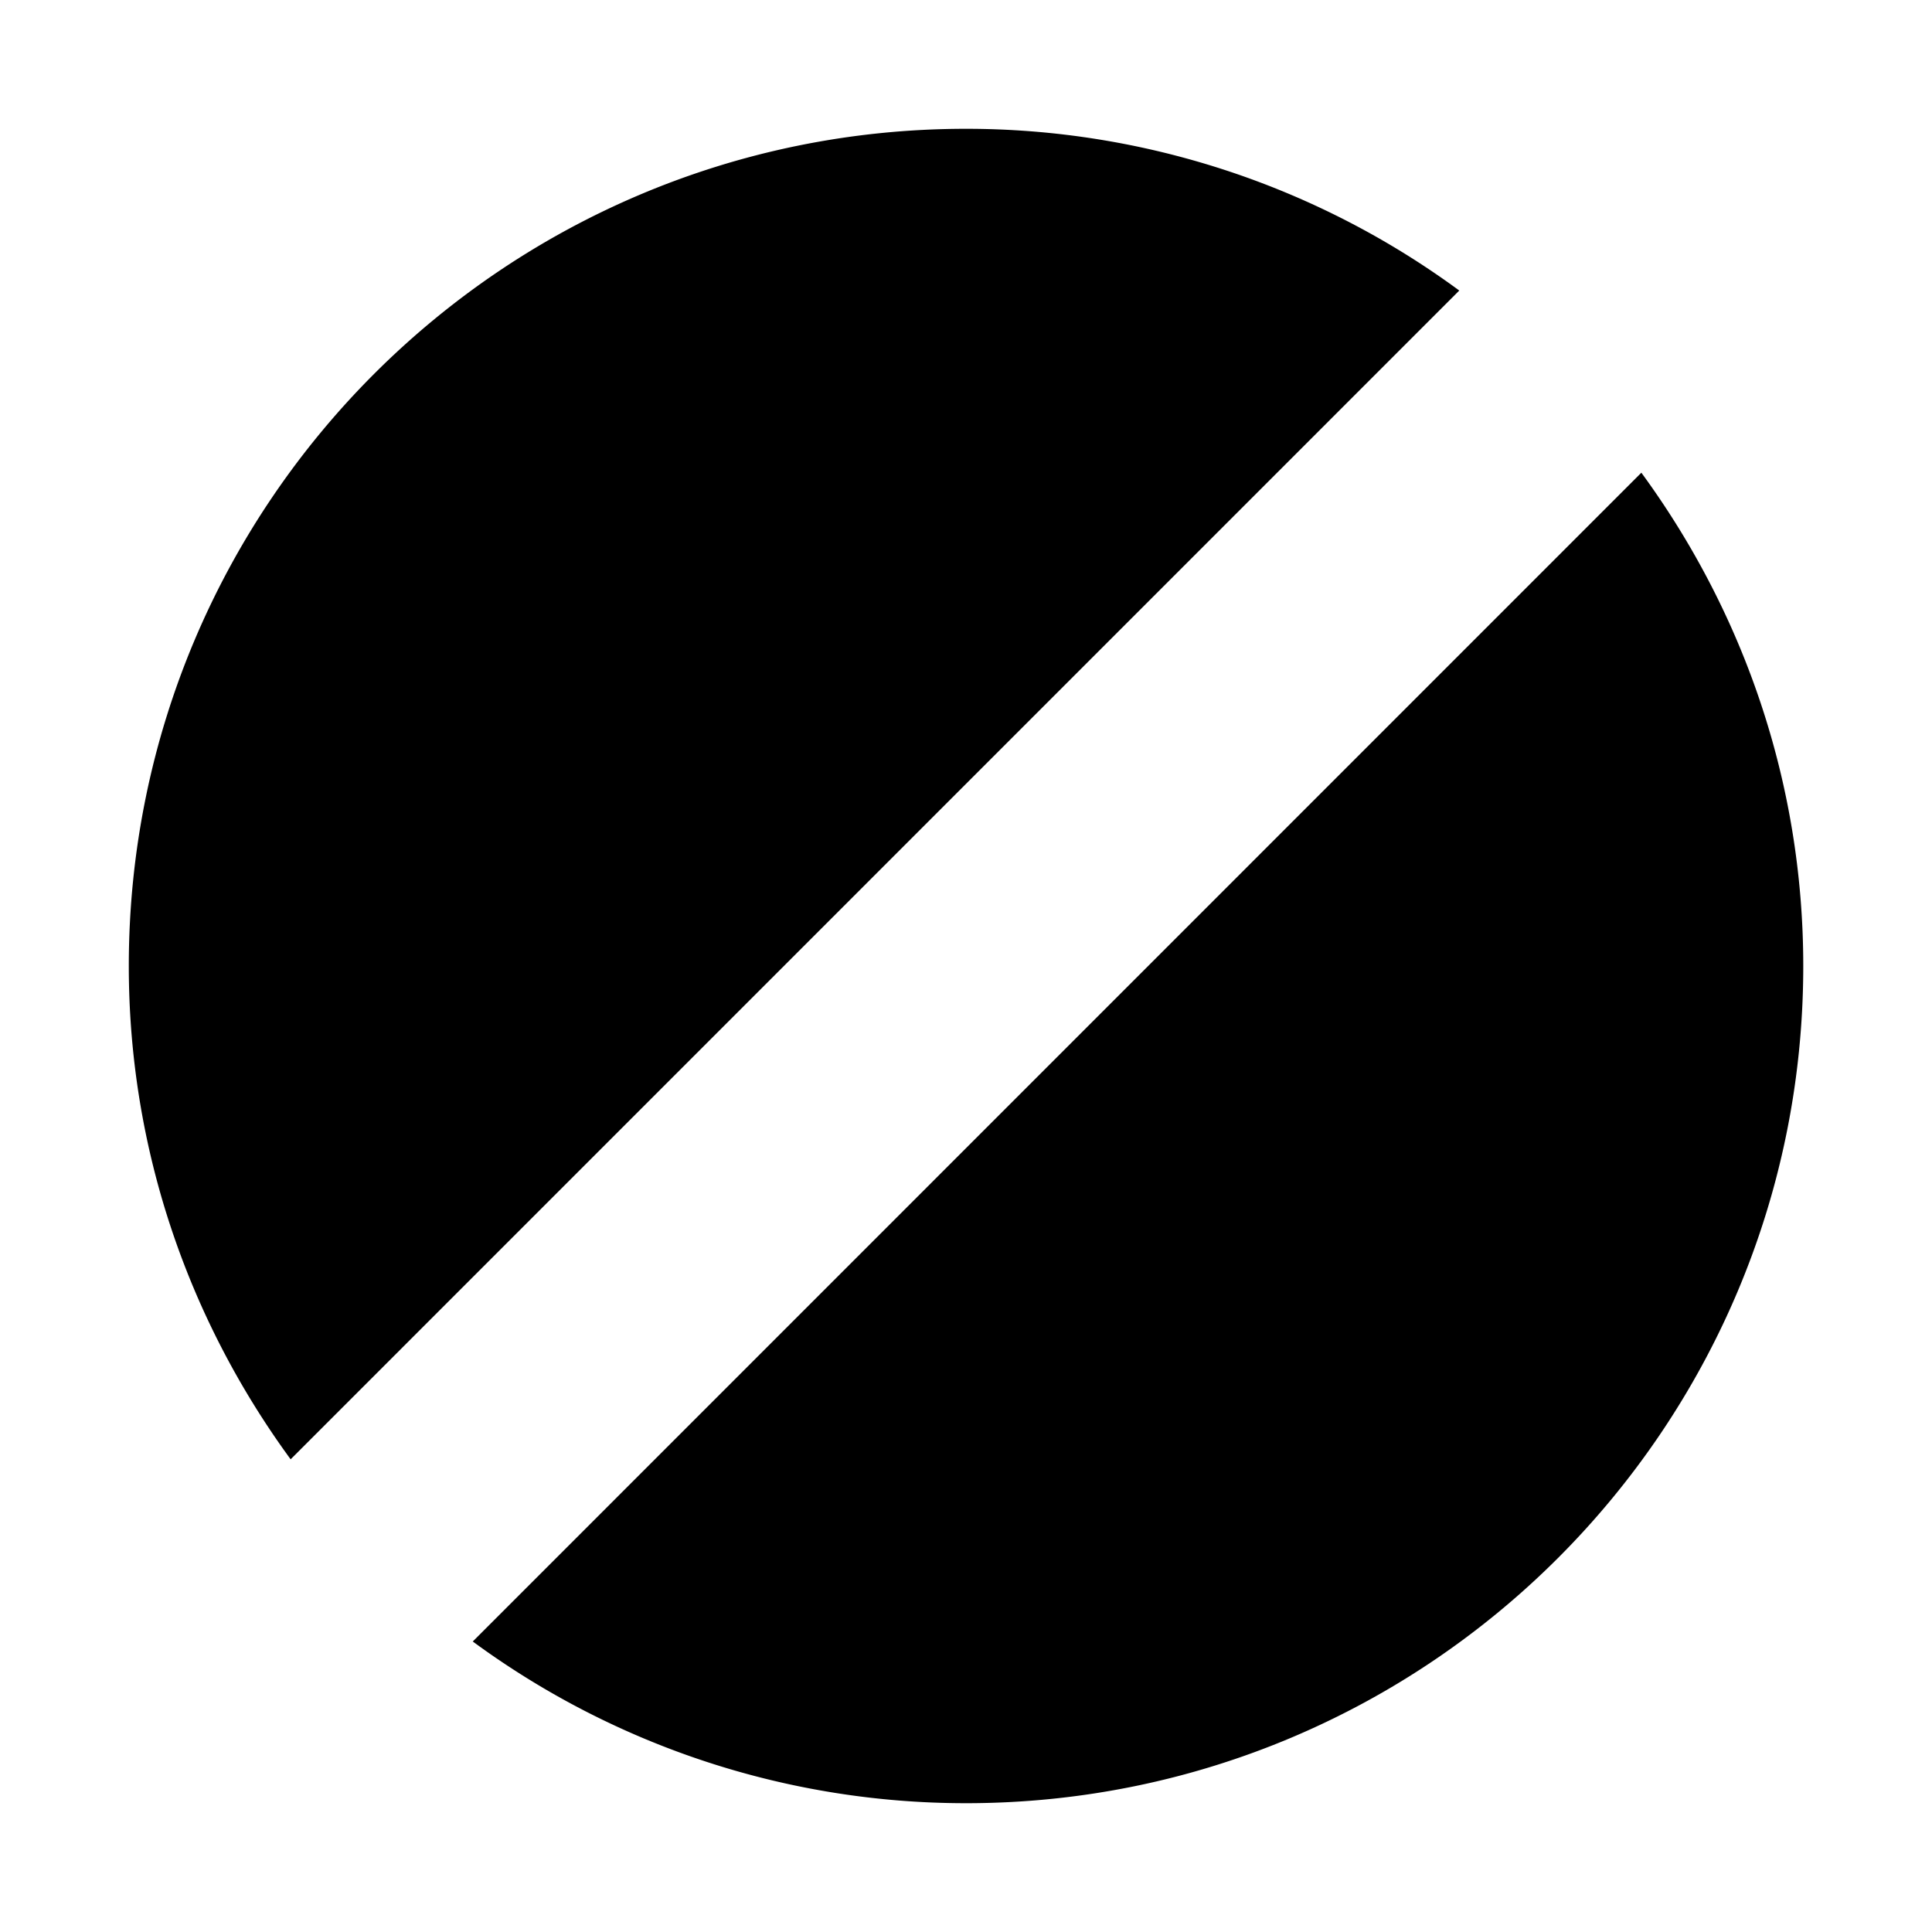 <svg xmlns="http://www.w3.org/2000/svg" width="30" height="30"><path d="M25.487 7.34L7.341 25.489A12.921 12.921 0 0 0 15.001 28c7.178 0 13-5.82 13-13 0-2.867-.94-5.51-2.514-7.66M22.66 4.512A12.921 12.921 0 0 0 15 2C7.82 2 2 7.82 2 15c0 2.867.94 5.51 2.513 7.66L22.66 4.511z" fill-rule="evenodd"/></svg>